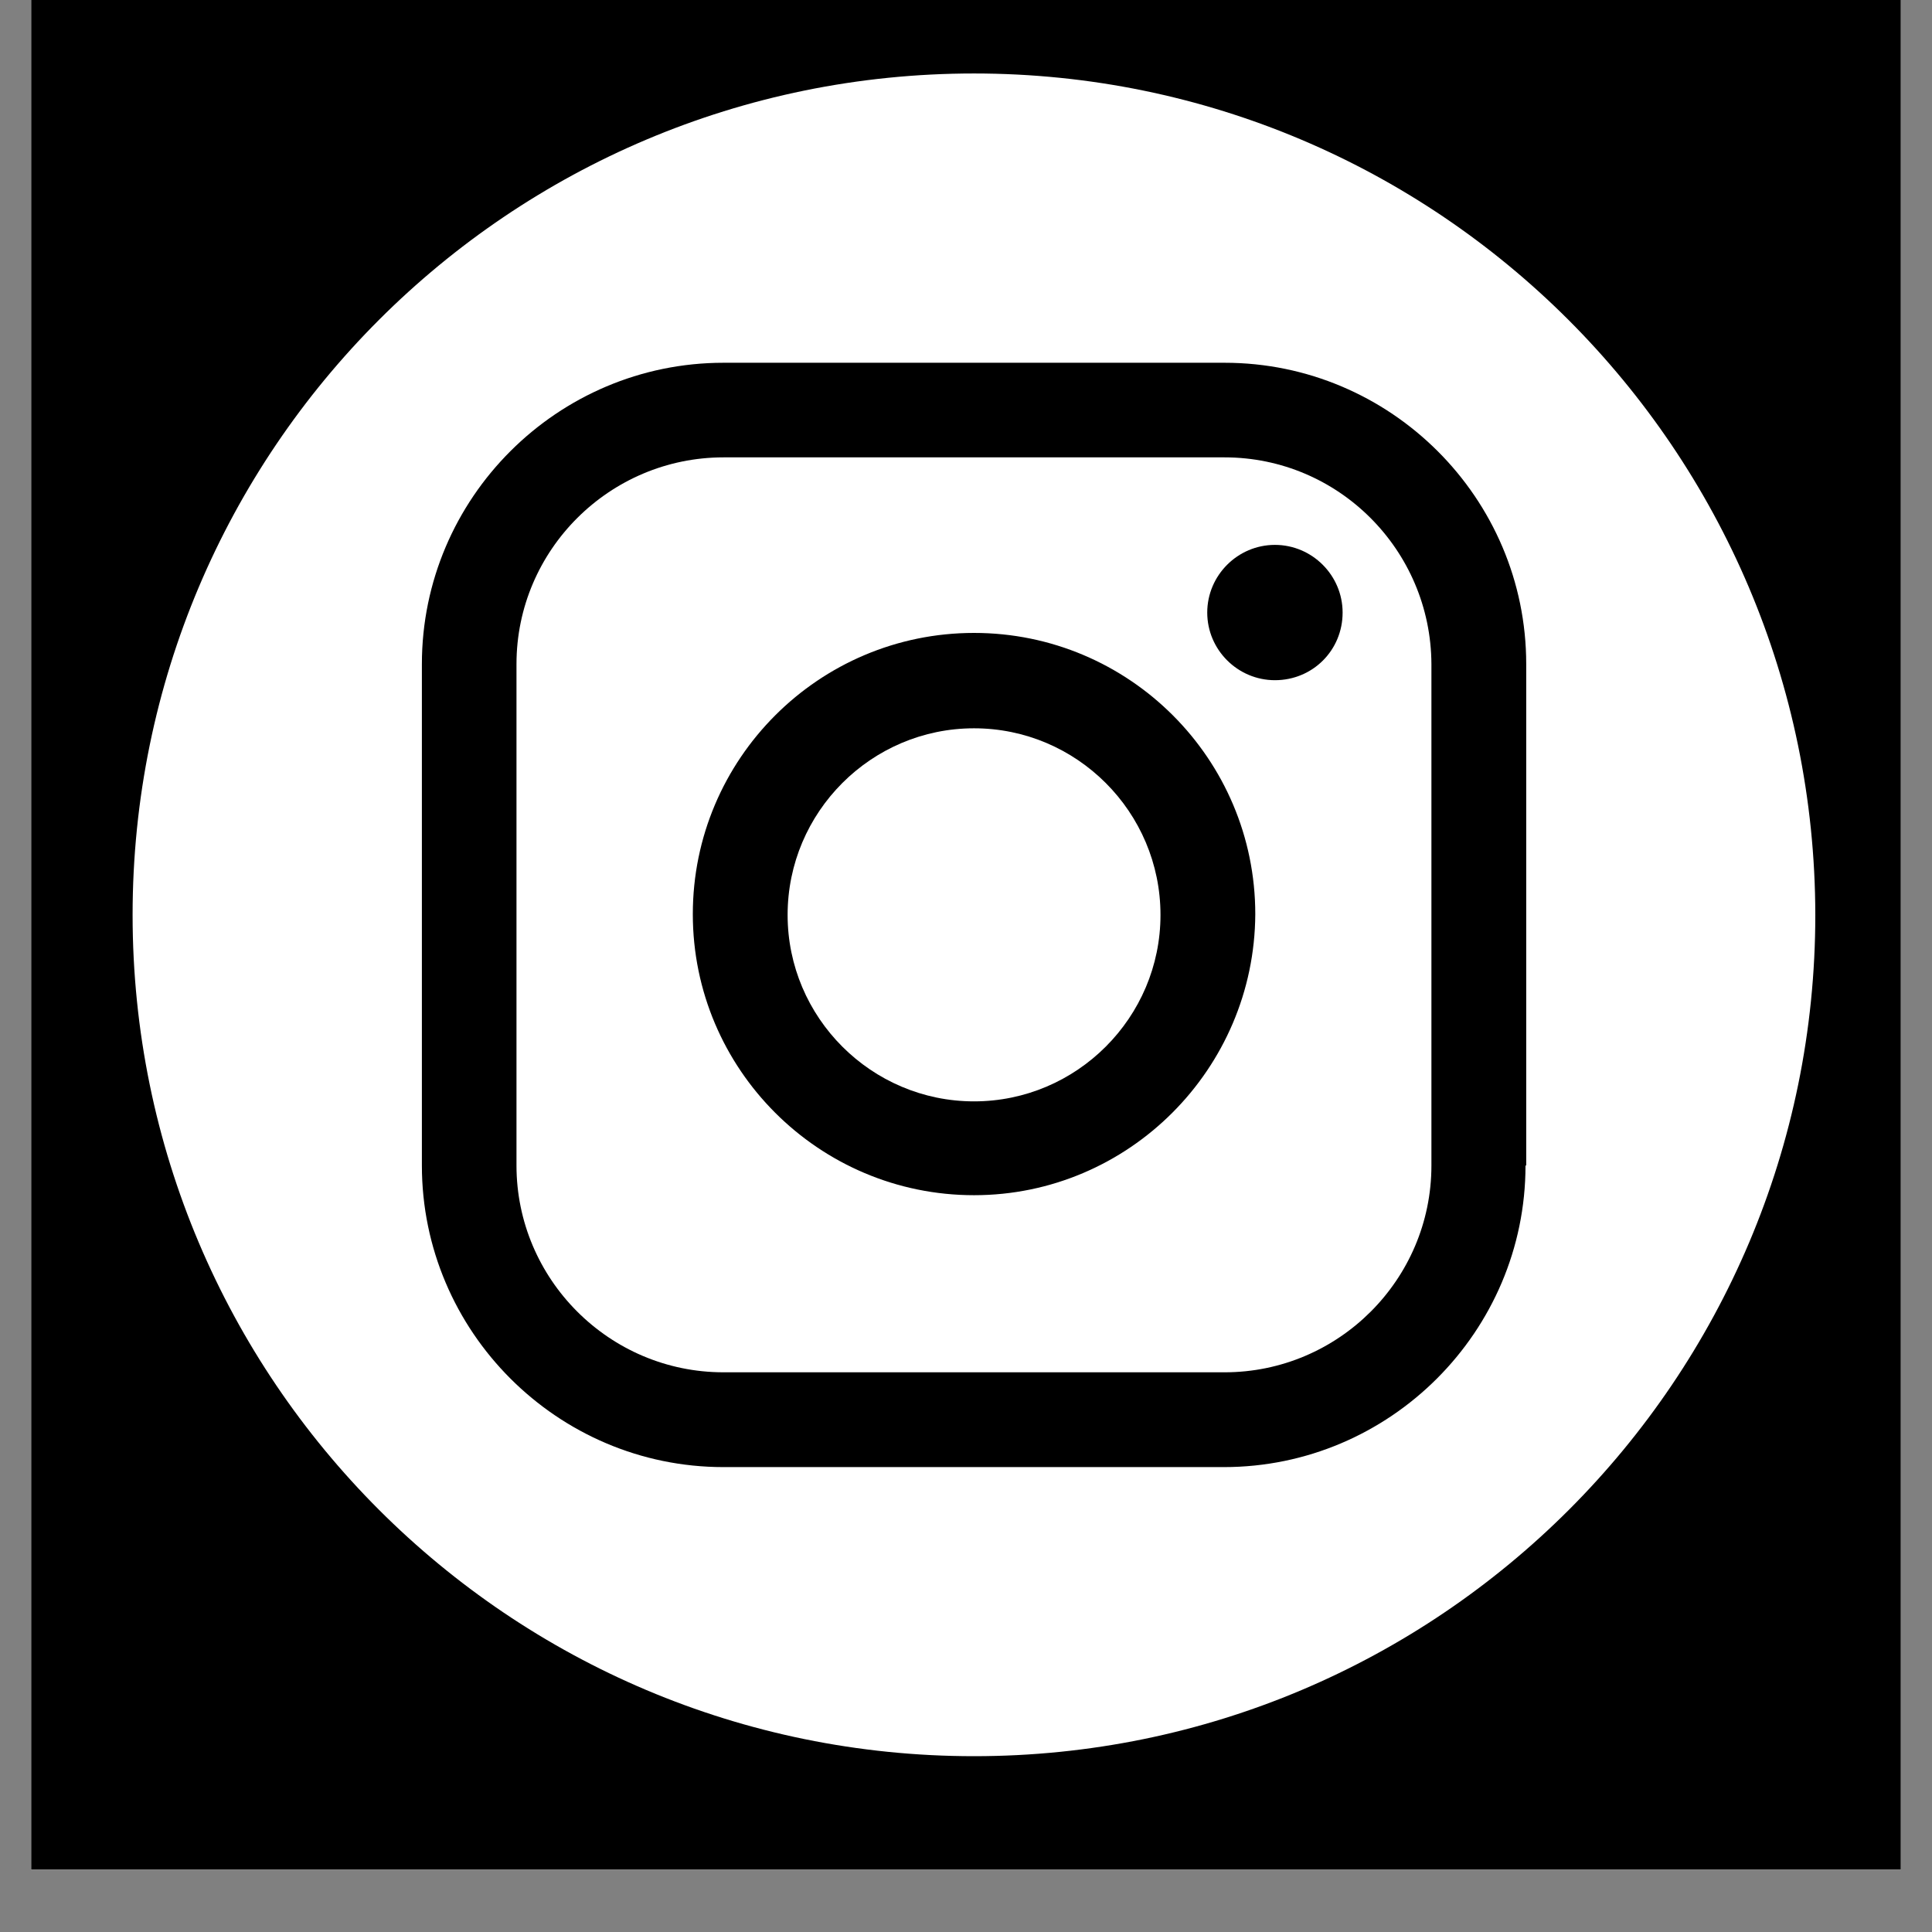 <svg xmlns="http://www.w3.org/2000/svg" xmlns:xlink="http://www.w3.org/1999/xlink" width="40" zoomAndPan="magnify" viewBox="0 0 30 30" height="40" preserveAspectRatio="xMidYMid meet" version="1.0"><rect x="0" y="0" width="30" height="30" fill="#808080" stroke="none"/><defs><clipPath id="6c9f380989"><path d="M 0.484 0 L 29.516 0 L 29.516 29.031 L 0.484 29.031 Z M 0.484 0 " clip-rule="nonzero"/></clipPath><clipPath id="c0faab86bd"><path d="M 2.059 1.141 L 28.188 1.141 L 28.188 27.27 L 2.059 27.27 Z M 2.059 1.141 " clip-rule="nonzero"/></clipPath></defs><g clip-path="url(#6c9f380989)"><path fill="#ffffff" d="M 0.484 0 L 29.516 0 L 29.516 174.195 L 0.484 174.195 Z M 0.484 0 " fill-opacity="1" fill-rule="nonzero"/><path fill="#ffffff" d="M 0.484 0 L 29.516 0 L 29.516 29.031 L 0.484 29.031 Z M 0.484 0 " fill-opacity="1" fill-rule="nonzero"/><path fill="#000000" d="M 0.484 0 L 29.516 0 L 29.516 29.031 L 0.484 29.031 Z M 0.484 0 " fill-opacity="1" fill-rule="nonzero"/></g><path fill="#ffffff" d="M 15.125 11.309 C 13.531 11.309 12.23 12.609 12.23 14.207 C 12.23 15.801 13.531 17.102 15.125 17.102 C 16.719 17.102 18.02 15.801 18.02 14.207 C 18.02 12.609 16.719 11.309 15.125 11.309 Z M 15.125 11.309 " fill-opacity="1" fill-rule="nonzero"/><path fill="#ffffff" d="M 19.016 7.102 L 11.234 7.102 C 9.469 7.102 8.02 8.539 8.02 10.312 L 8.02 18.098 C 8.02 19.859 9.457 21.309 11.234 21.309 L 19.016 21.309 C 20.781 21.309 22.227 19.871 22.227 18.098 L 22.227 10.312 C 22.219 8.539 20.781 7.102 19.016 7.102 Z M 15.125 18.559 C 12.715 18.559 10.758 16.602 10.758 14.195 C 10.758 11.785 12.715 9.828 15.125 9.828 C 17.535 9.828 19.492 11.785 19.492 14.195 C 19.48 16.602 17.523 18.559 15.125 18.559 Z M 19.797 10.562 C 19.219 10.562 18.746 10.09 18.746 9.512 C 18.746 8.934 19.219 8.461 19.797 8.461 C 20.375 8.461 20.848 8.934 20.848 9.512 C 20.848 10.098 20.383 10.562 19.797 10.562 Z M 19.797 10.562 " fill-opacity="1" fill-rule="nonzero"/><g clip-path="url(#c0faab86bd)"><path fill="#ffffff" d="M 15.125 1.141 C 7.906 1.141 2.059 6.988 2.059 14.207 C 2.059 21.422 7.906 27.27 15.125 27.27 C 22.34 27.27 28.188 21.422 28.188 14.207 C 28.18 6.988 22.328 1.141 15.125 1.141 Z M 23.688 18.098 C 23.688 20.676 21.582 22.781 19.004 22.781 L 11.234 22.781 C 8.656 22.781 6.551 20.676 6.551 18.098 L 6.551 10.312 C 6.551 7.734 8.656 5.633 11.234 5.633 L 19.016 5.633 C 21.594 5.633 23.699 7.734 23.699 10.312 L 23.699 18.098 Z M 23.688 18.098 " fill-opacity="1" fill-rule="nonzero"/></g></svg>
